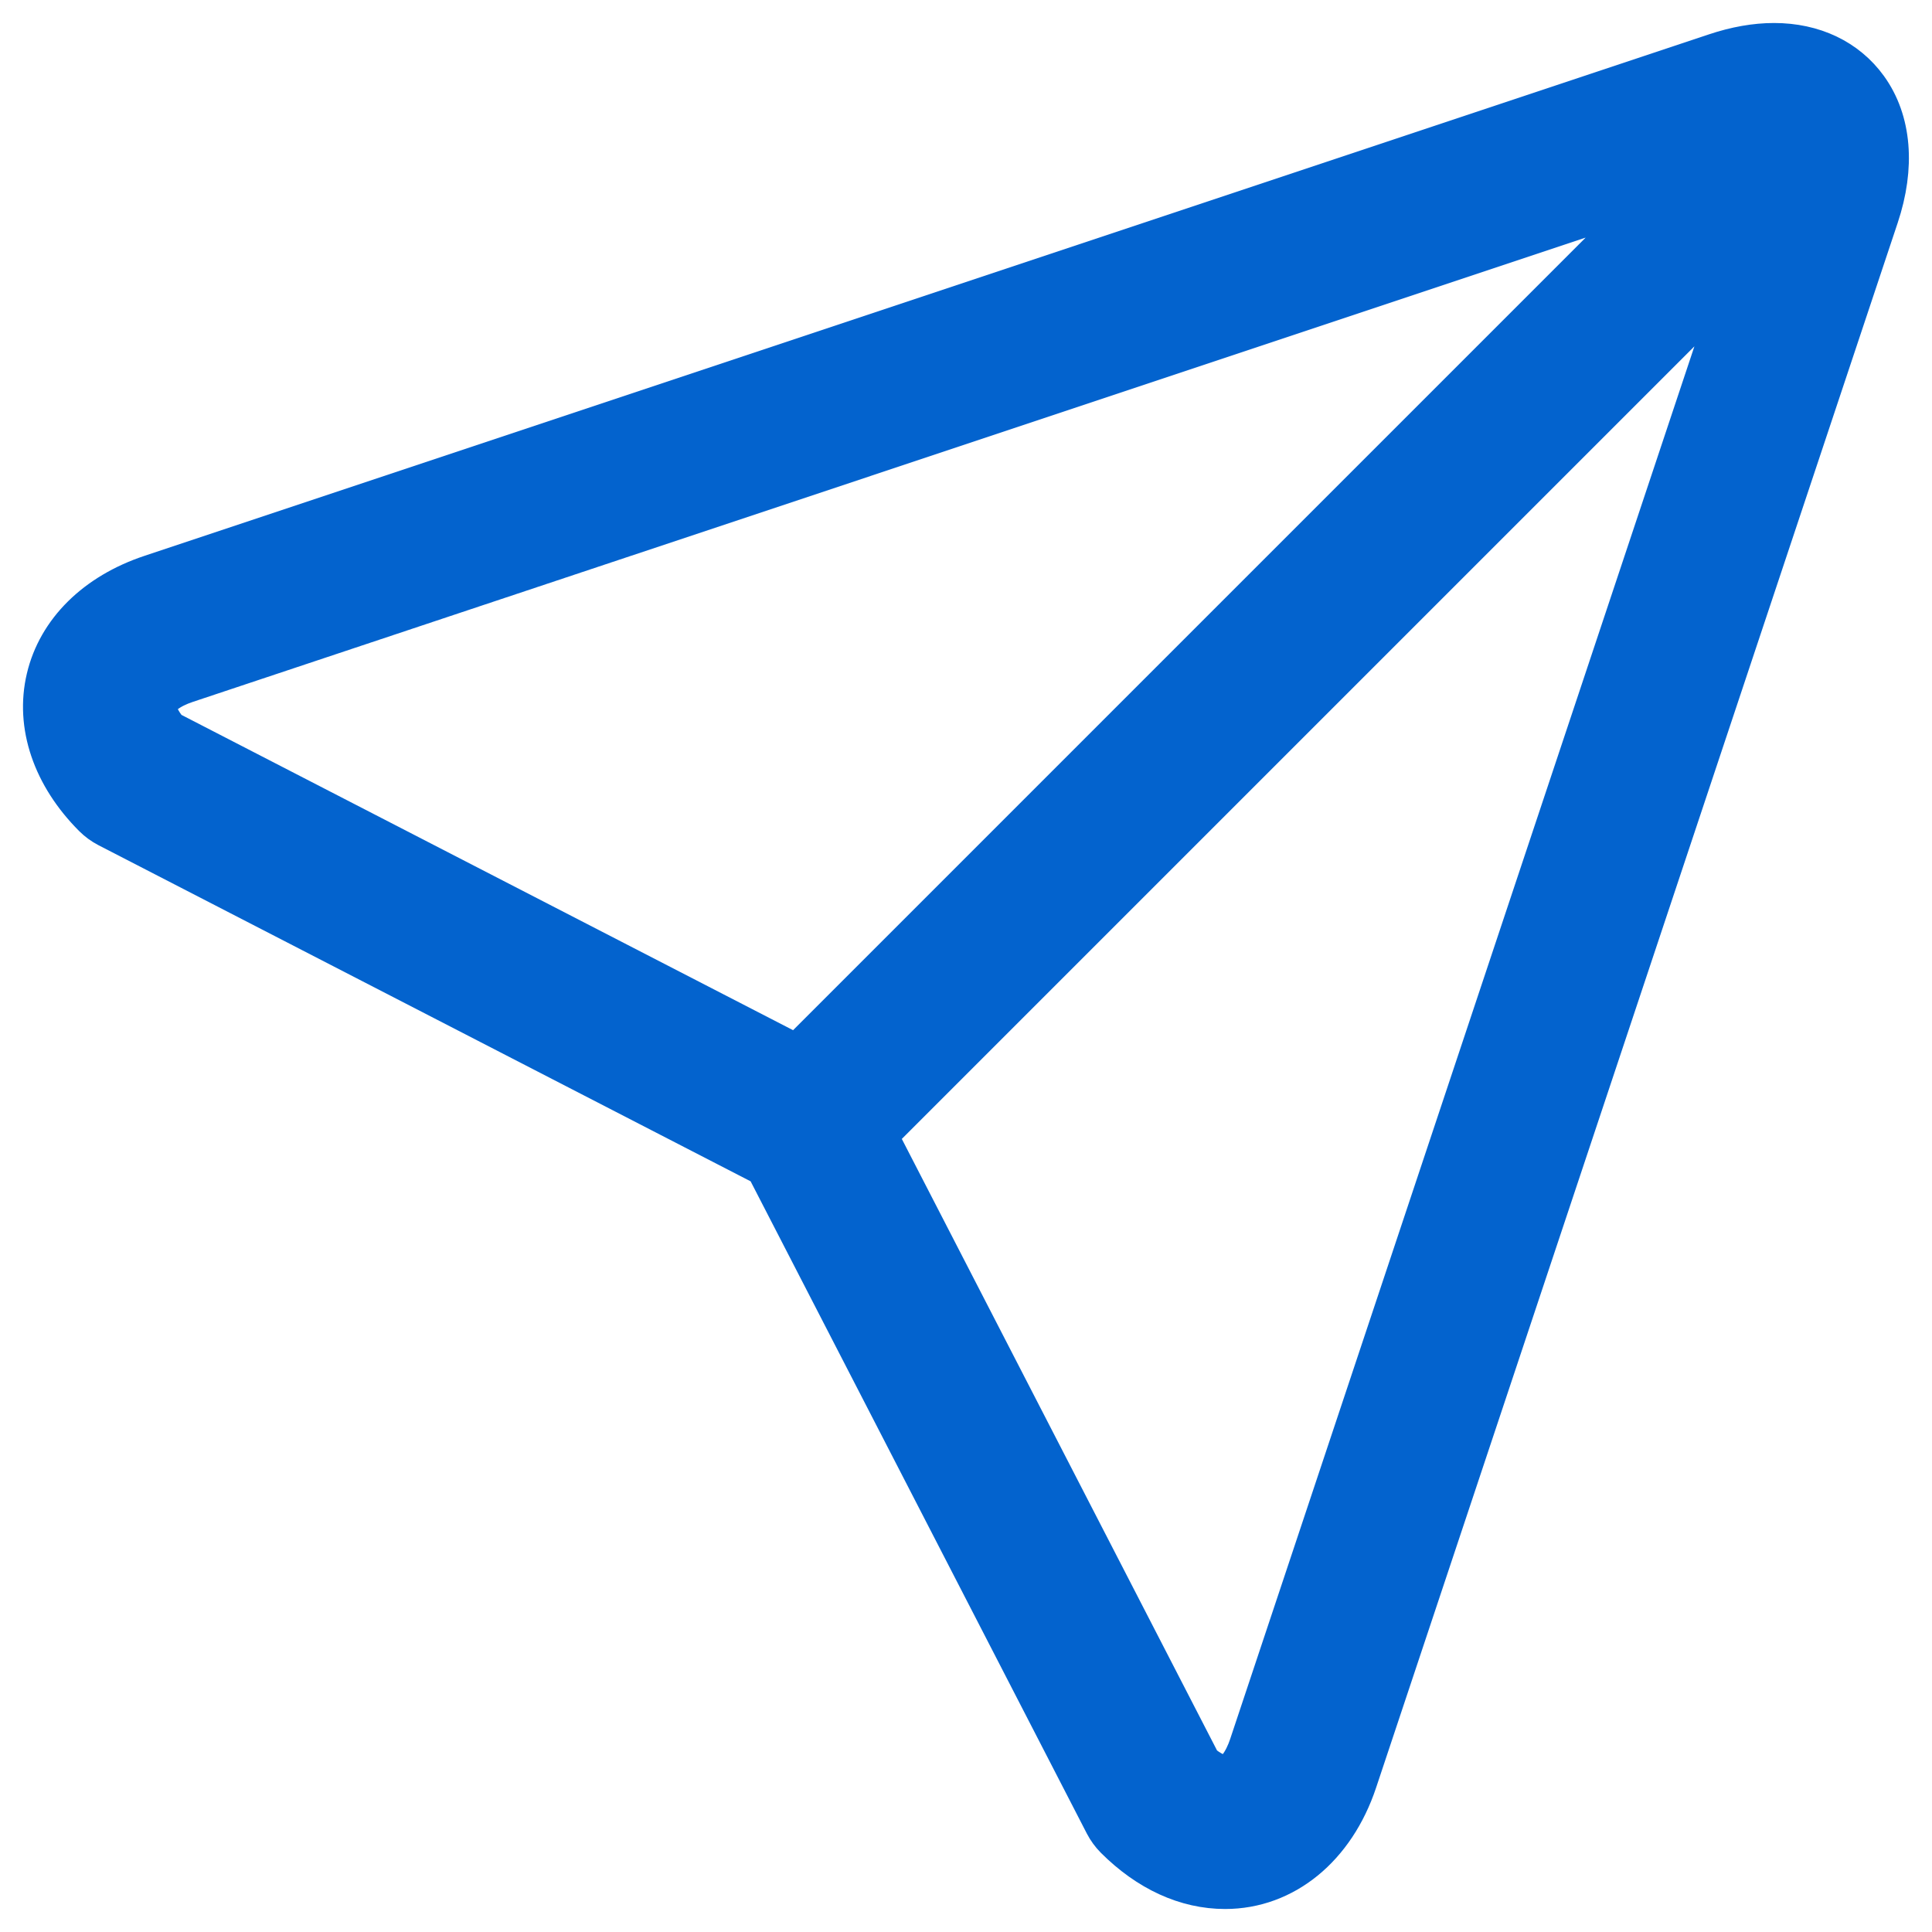 <svg width="42" height="42" viewBox="0 0 42 42" fill="none" xmlns="http://www.w3.org/2000/svg">
<path d="M40.55 1.945C40.11 1.336 39.406 1 38.566 1C38.172 1 37.749 1.074 37.31 1.221L3.293 12.56C2.118 12.952 1.308 13.752 1.071 14.756C0.833 15.76 1.2 16.838 2.076 17.715C2.161 17.8 2.26 17.872 2.367 17.928L16.689 25.31L24.072 39.632C24.128 39.74 24.2 39.838 24.285 39.924C24.989 40.628 25.801 41 26.633 41H26.633C27.893 41 28.969 40.121 29.44 38.707L40.779 4.689C41.136 3.62 41.054 2.645 40.55 1.945ZM3.352 15.295C3.396 15.105 3.658 14.909 4.034 14.784L36.322 4.021L17.336 23.007L3.622 15.937C3.415 15.696 3.313 15.458 3.352 15.295ZM27.216 37.966C27.105 38.3 26.893 38.656 26.633 38.656C26.475 38.656 26.269 38.554 26.062 38.378L18.993 24.664L37.979 5.678L27.216 37.966Z" fill="#0363CE" stroke="#0363CE"/>
</svg>
